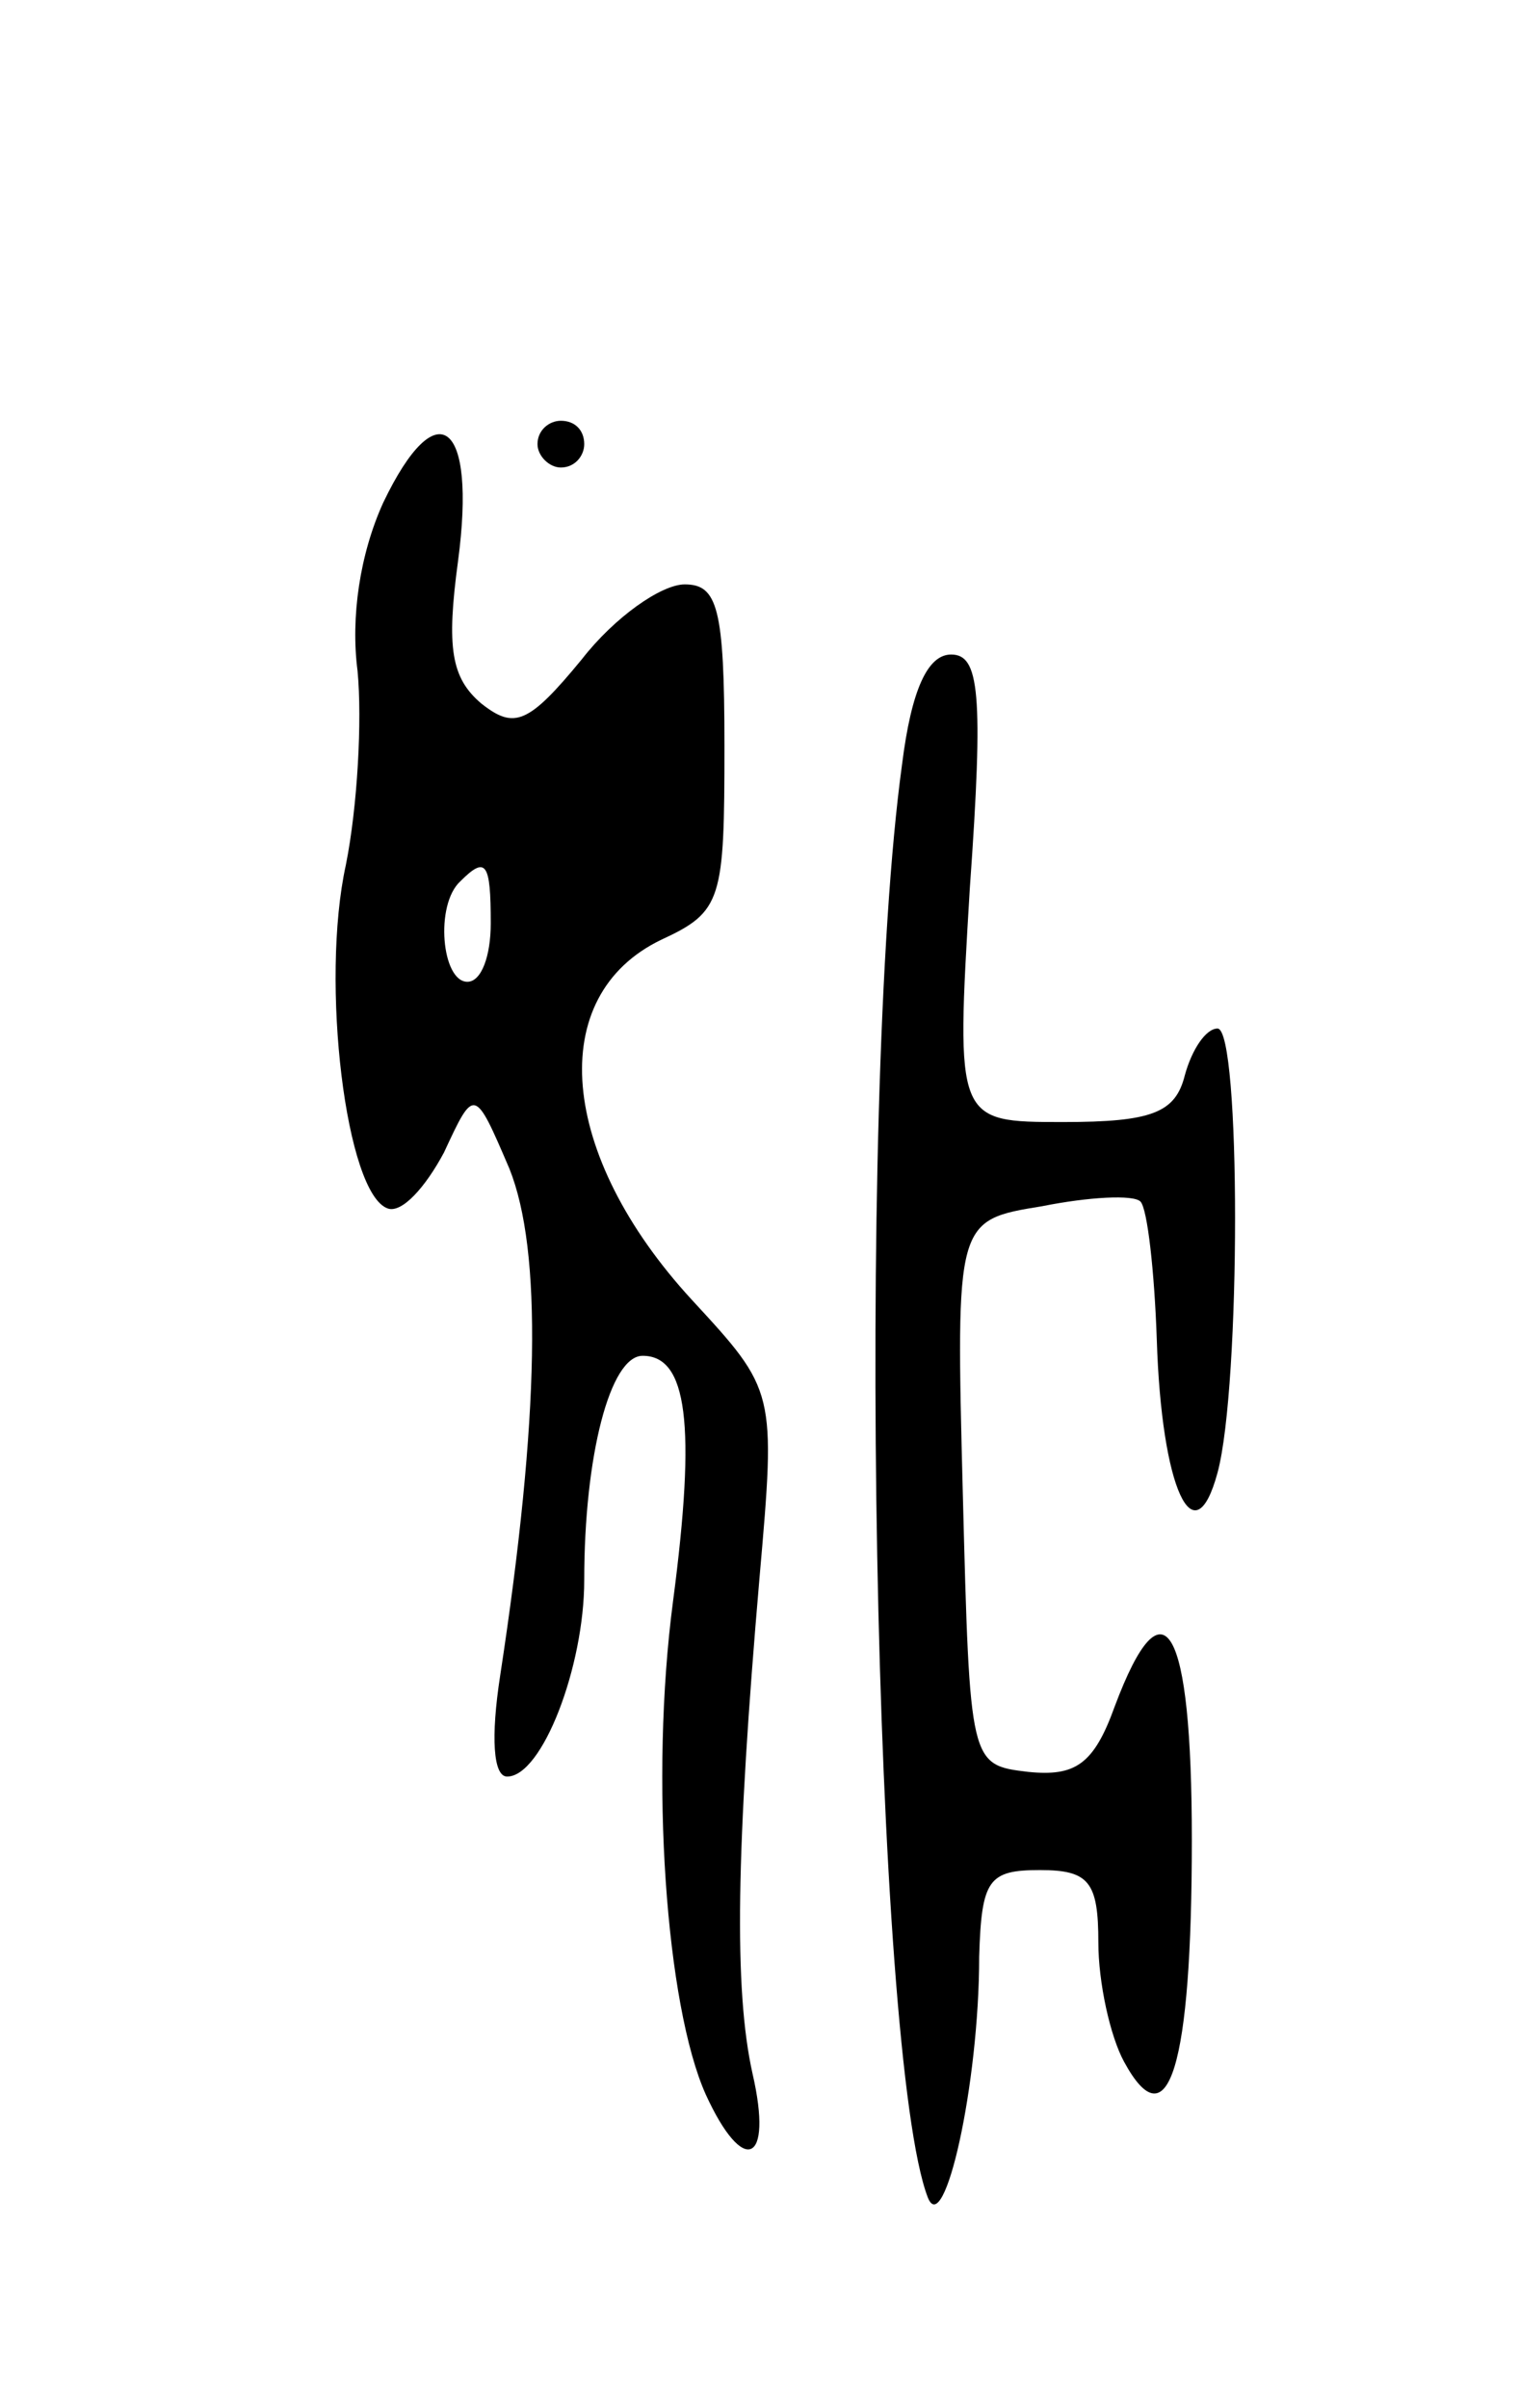 <svg version="1.0" xmlns="http://www.w3.org/2000/svg" width="65" height="103" viewBox="0 0 65 103" ><g transform="translate(0,103) scale(0.1,-0.1)" ><path d="M164 815 c-10 -22 -14 -49 -11 -72 2 -21 0 -58 -5 -83 -11 -50 0 -141 18 -147 6 -2 16 9 24 24 13 28 13 28 28 -7 14 -35 13 -106 -4 -217 -4 -26 -3 -43 3 -43 15 0 33 47 33 84 0 53 11 96 25 96 19 0 23 -29 13 -105 -10 -76 -3 -173 14 -211 16 -35 29 -30 20 9 -8 36 -7 96 3 212 7 80 7 80 -29 119 -57 62 -63 130 -13 154 26 12 27 17 27 83 0 59 -3 69 -17 69 -10 0 -30 -14 -44 -32 -23 -28 -29 -30 -43 -19 -13 11 -15 24 -10 61 8 60 -9 73 -32 25z m46 -180 c0 -14 -4 -25 -10 -25 -11 0 -14 33 -3 43 11 11 13 8 13 -18z"/><path d="M230 840 c0 -5 5 -10 10 -10 6 0 10 5 10 10 0 6 -4 10 -10 10 -5 0 -10 -4 -10 -10z"/><path d="M386 703 c-20 -146 -12 -553 11 -613 7 -18 22 48 22 103 1 33 4 37 26 37 21 0 25 -5 25 -31 0 -17 5 -40 11 -51 19 -35 29 -2 29 95 0 92 -12 113 -33 57 -9 -25 -17 -30 -37 -28 -25 3 -25 3 -28 119 -3 117 -3 117 34 123 20 4 39 5 42 2 3 -3 6 -30 7 -59 2 -64 16 -94 26 -57 10 37 10 190 0 190 -5 0 -11 -9 -14 -20 -4 -16 -14 -20 -52 -20 -46 0 -46 0 -40 100 6 84 4 100 -8 100 -10 0 -17 -15 -21 -47z"/></g></svg> 
